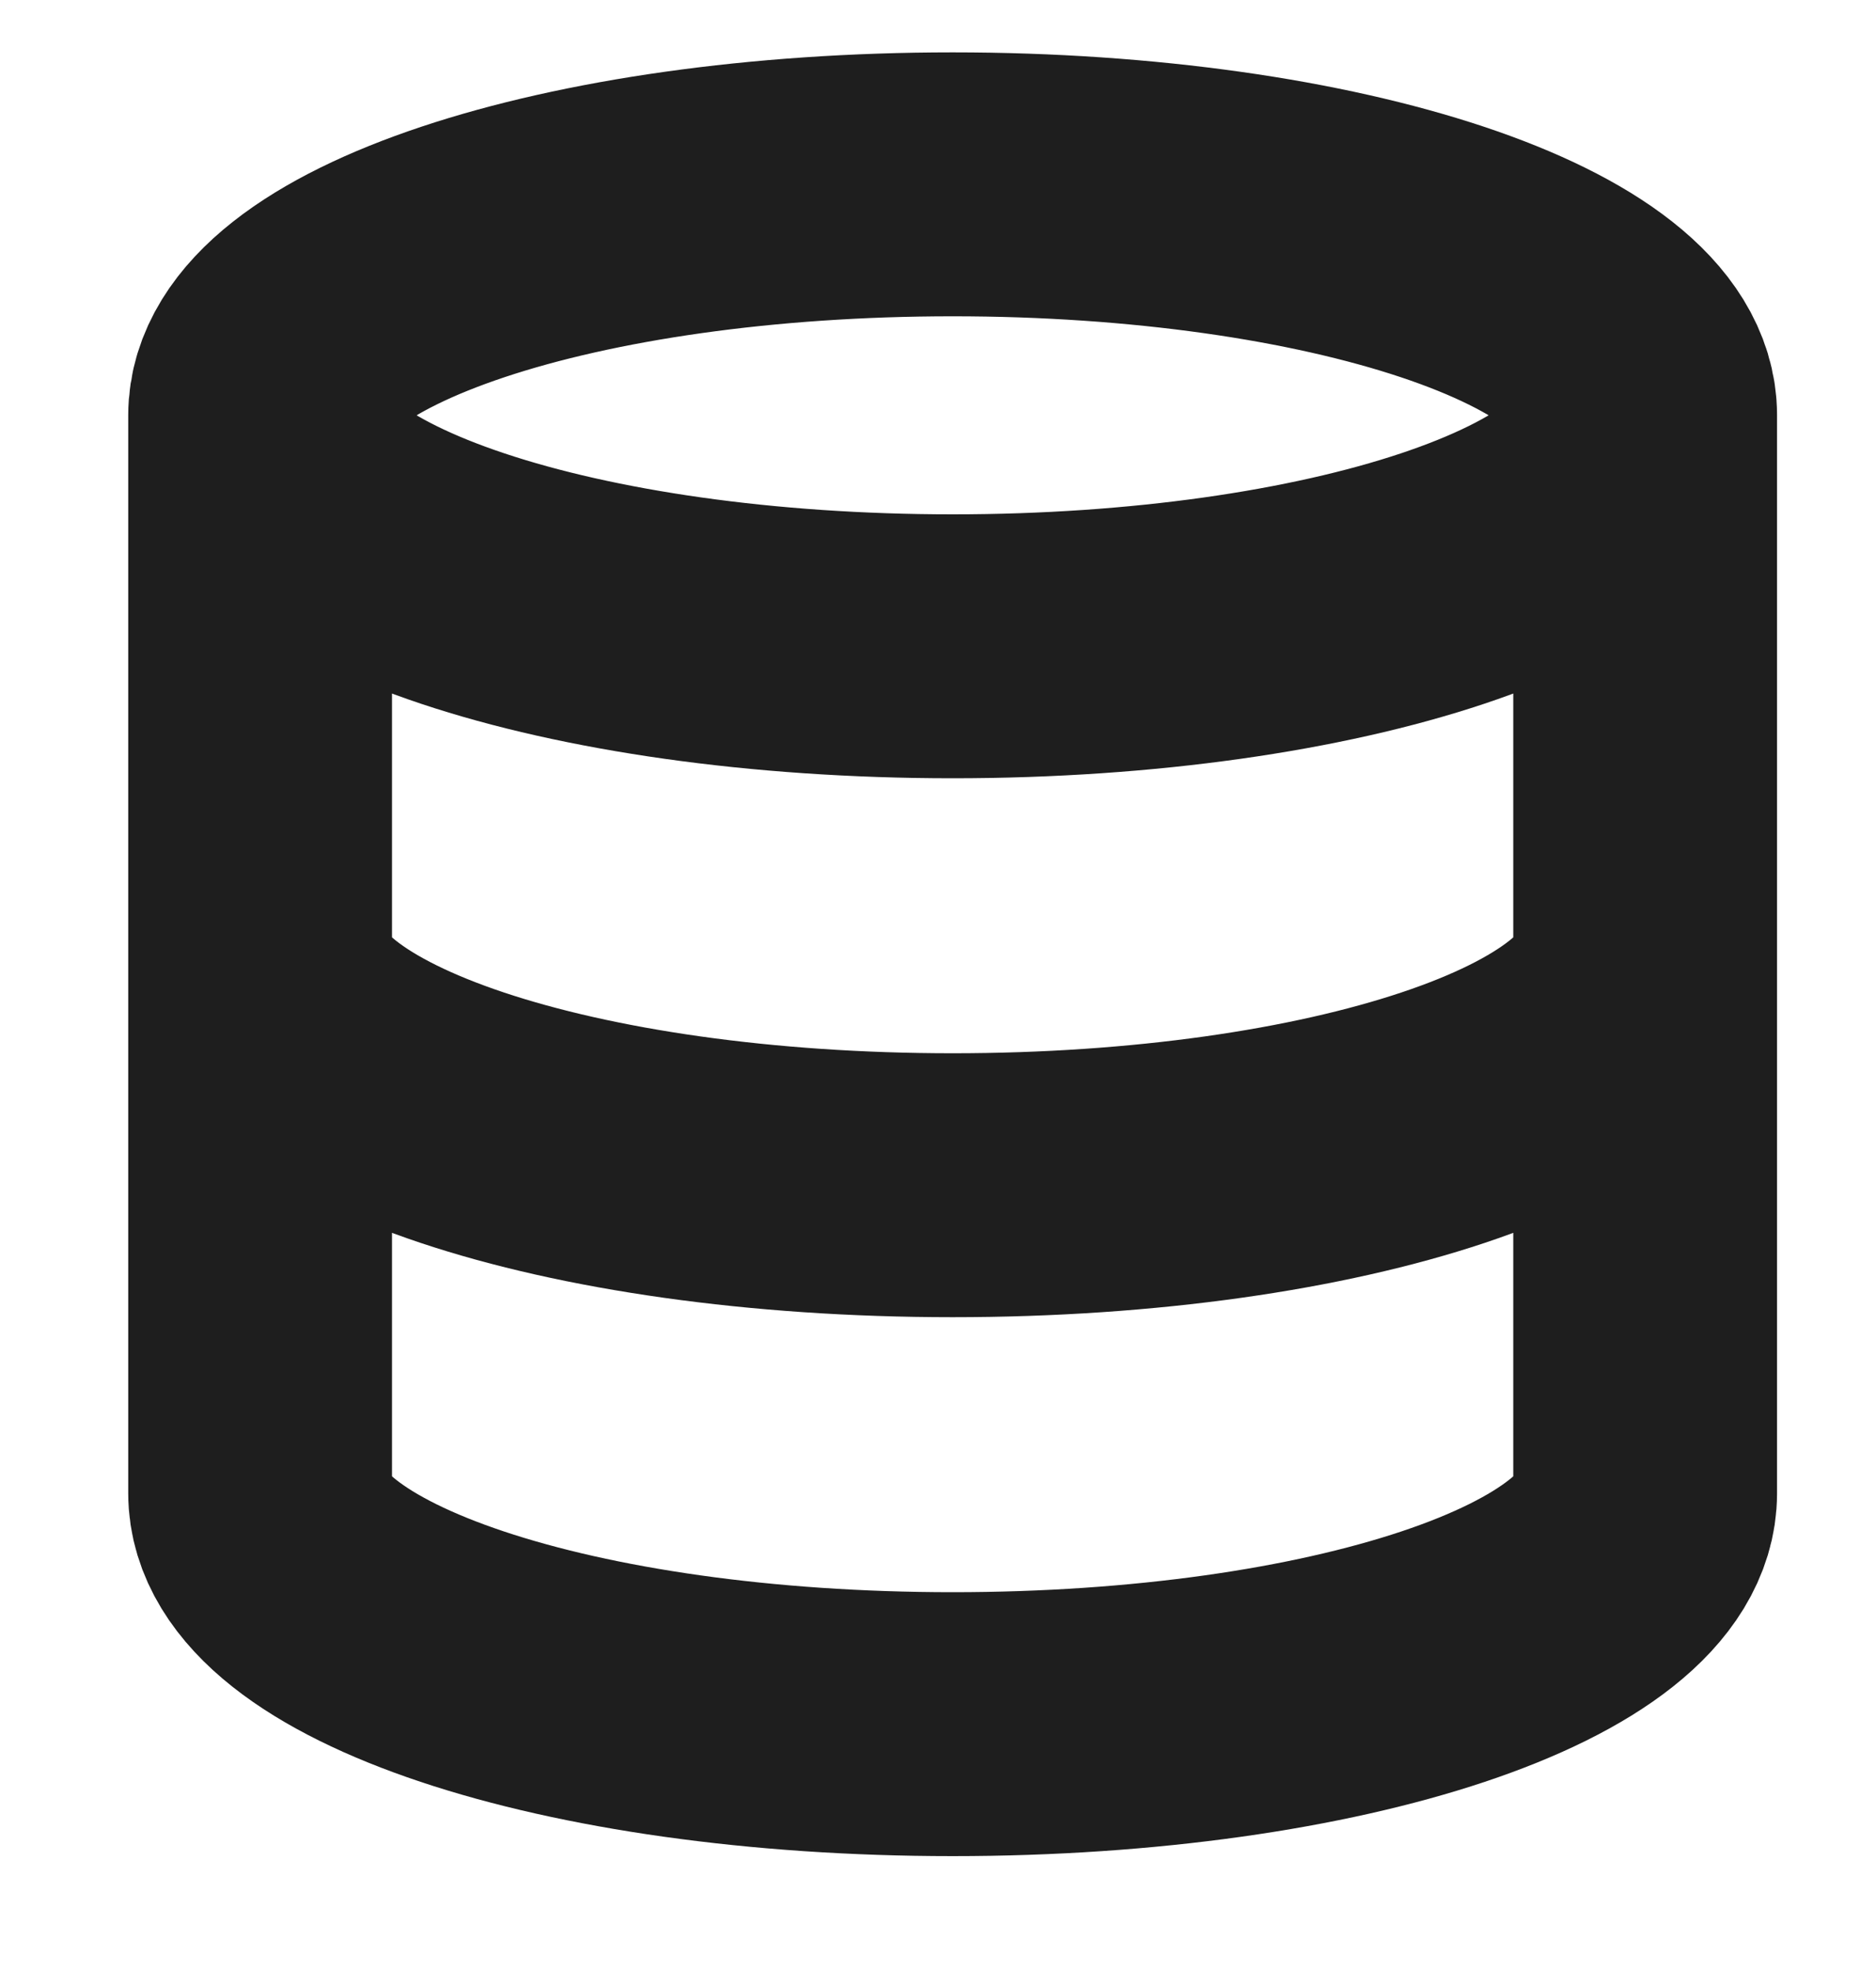 <svg width="20" height="21" viewBox="0 0 20 21" fill="none" xmlns="http://www.w3.org/2000/svg">
<g id="Database" clip-path="url(#clip0_24_4973)">
<path id="Icon" d="M17.539 4.425C17.539 5.784 14.234 6.886 10.156 6.886C6.079 6.886 2.773 5.784 2.773 4.425M17.539 4.425C17.539 3.065 14.234 1.964 10.156 1.964C6.079 1.964 2.773 3.065 2.773 4.425M17.539 4.425V15.909C17.539 17.271 14.258 18.37 10.156 18.37C6.055 18.37 2.773 17.271 2.773 15.909V4.425M17.539 10.167C17.539 11.528 14.258 12.628 10.156 12.628C6.055 12.628 2.773 11.528 2.773 10.167" stroke="#1E1E1E" stroke-width="2.812" stroke-linecap="round" stroke-linejoin="round"/>
</g>
<defs>
<clipPath id="clip0_24_4973">
<rect width="19.688" height="19.688" fill="white" transform="translate(0.312 0.323)"/>
</clipPath>
</defs>
</svg>
